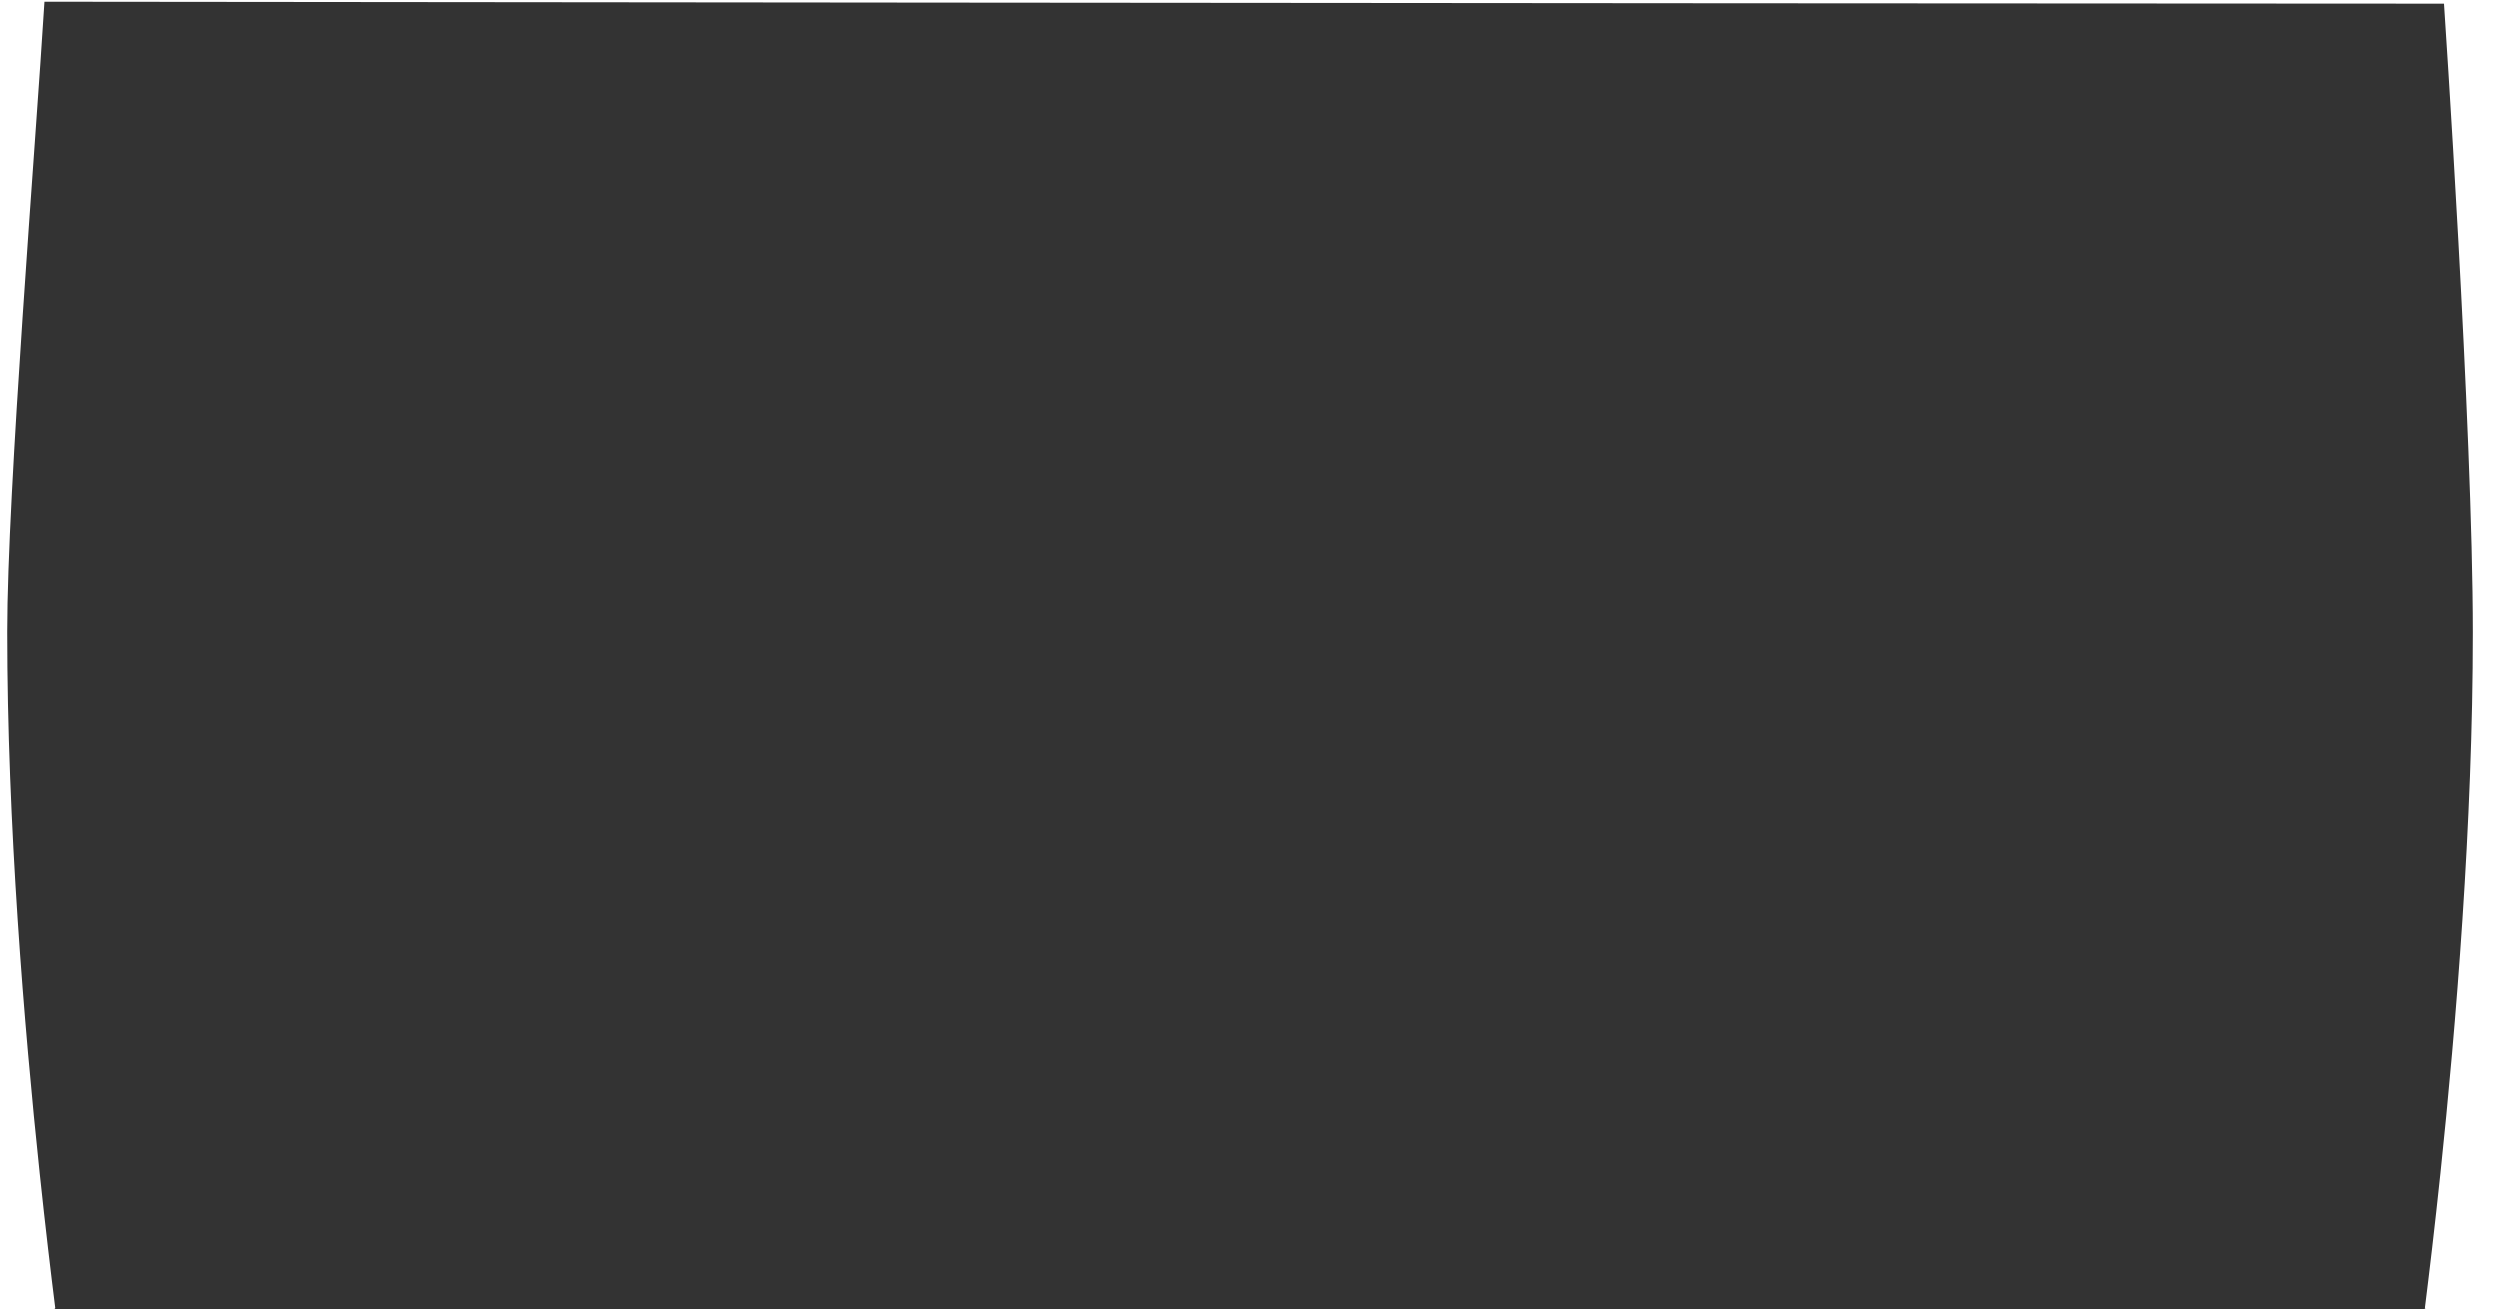 <?xml version="1.0" encoding="UTF-8" standalone="no"?>
<svg
   xmlns:dc="http://purl.org/dc/elements/1.1/"
   xmlns:cc="http://creativecommons.org/ns#"
   xmlns:rdf="http://www.w3.org/1999/02/22-rdf-syntax-ns#"
   xmlns:svg="http://www.w3.org/2000/svg"
   xmlns="http://www.w3.org/2000/svg"
   xmlns:sodipodi="http://sodipodi.sourceforge.net/DTD/sodipodi-0.dtd"
   xmlns:inkscape="http://www.inkscape.org/namespaces/inkscape"
   width="1733.297"
   height="908.314"
   viewBox="0 0 1733.297 908.314"
   version="1.1"
   id="svg3"
   sodipodi:docname="video-overlay-3.svg"
   inkscape:version="1.0.1 (3bc2e813f5, 2020-09-07)"
   preserveAspectRatio="none">
  <rect x="0" y="0" width="1733.297" height="908.314" fill="#333333" stroke="none"/>
  <defs
     id="defs7" />
  <sodipodi:namedview
     pagecolor="#ffffff"
     bordercolor="#666666"
     borderopacity="1"
     objecttolerance="10"
     gridtolerance="10"
     guidetolerance="10"
     inkscape:pageopacity="0"
     inkscape:pageshadow="2"
     inkscape:window-width="2666"
     inkscape:window-height="914"
     id="namedview5"
     showgrid="false"
     fit-margin-top="0"
     fit-margin-left="0"
     fit-margin-right="0"
     fit-margin-bottom="0"
     inkscape:zoom="0.48001008"
     inkscape:cx="1273.7581"
     inkscape:cy="439.91558"
     inkscape:window-x="1194"
     inkscape:window-y="154"
     inkscape:window-maximized="0"
     inkscape:current-layer="svg3" />
  <path
     id="Tracé_6"
     style="fill:#ffffff"
     d="M 0,0 V 908.314 H 1733.297 V 0 Z m 1694.463,2.535 c 0,0 20,295 20,436 0,131.95 -11.701,272.97 -22.441,374.65 -3.93,37.19 -7.729,69.13 -10.779,93.43 l 0.42,0.471 h -0.48 l -0.059,0.449 H 37.803 l 0.52,-0.58 c -3.04,-24.22 -6.851,-56.16 -10.791,-93.42 -10.77,-101.75 -22.529,-243.159 -22.529,-375.449 0,-97.17 19.917,-340.406 25.817,-436.896 0,0 1093.824,1.191 1663.644,1.345 z"
     sodipodi:nodetypes="ccccccsccccccccscc" />
</svg>
